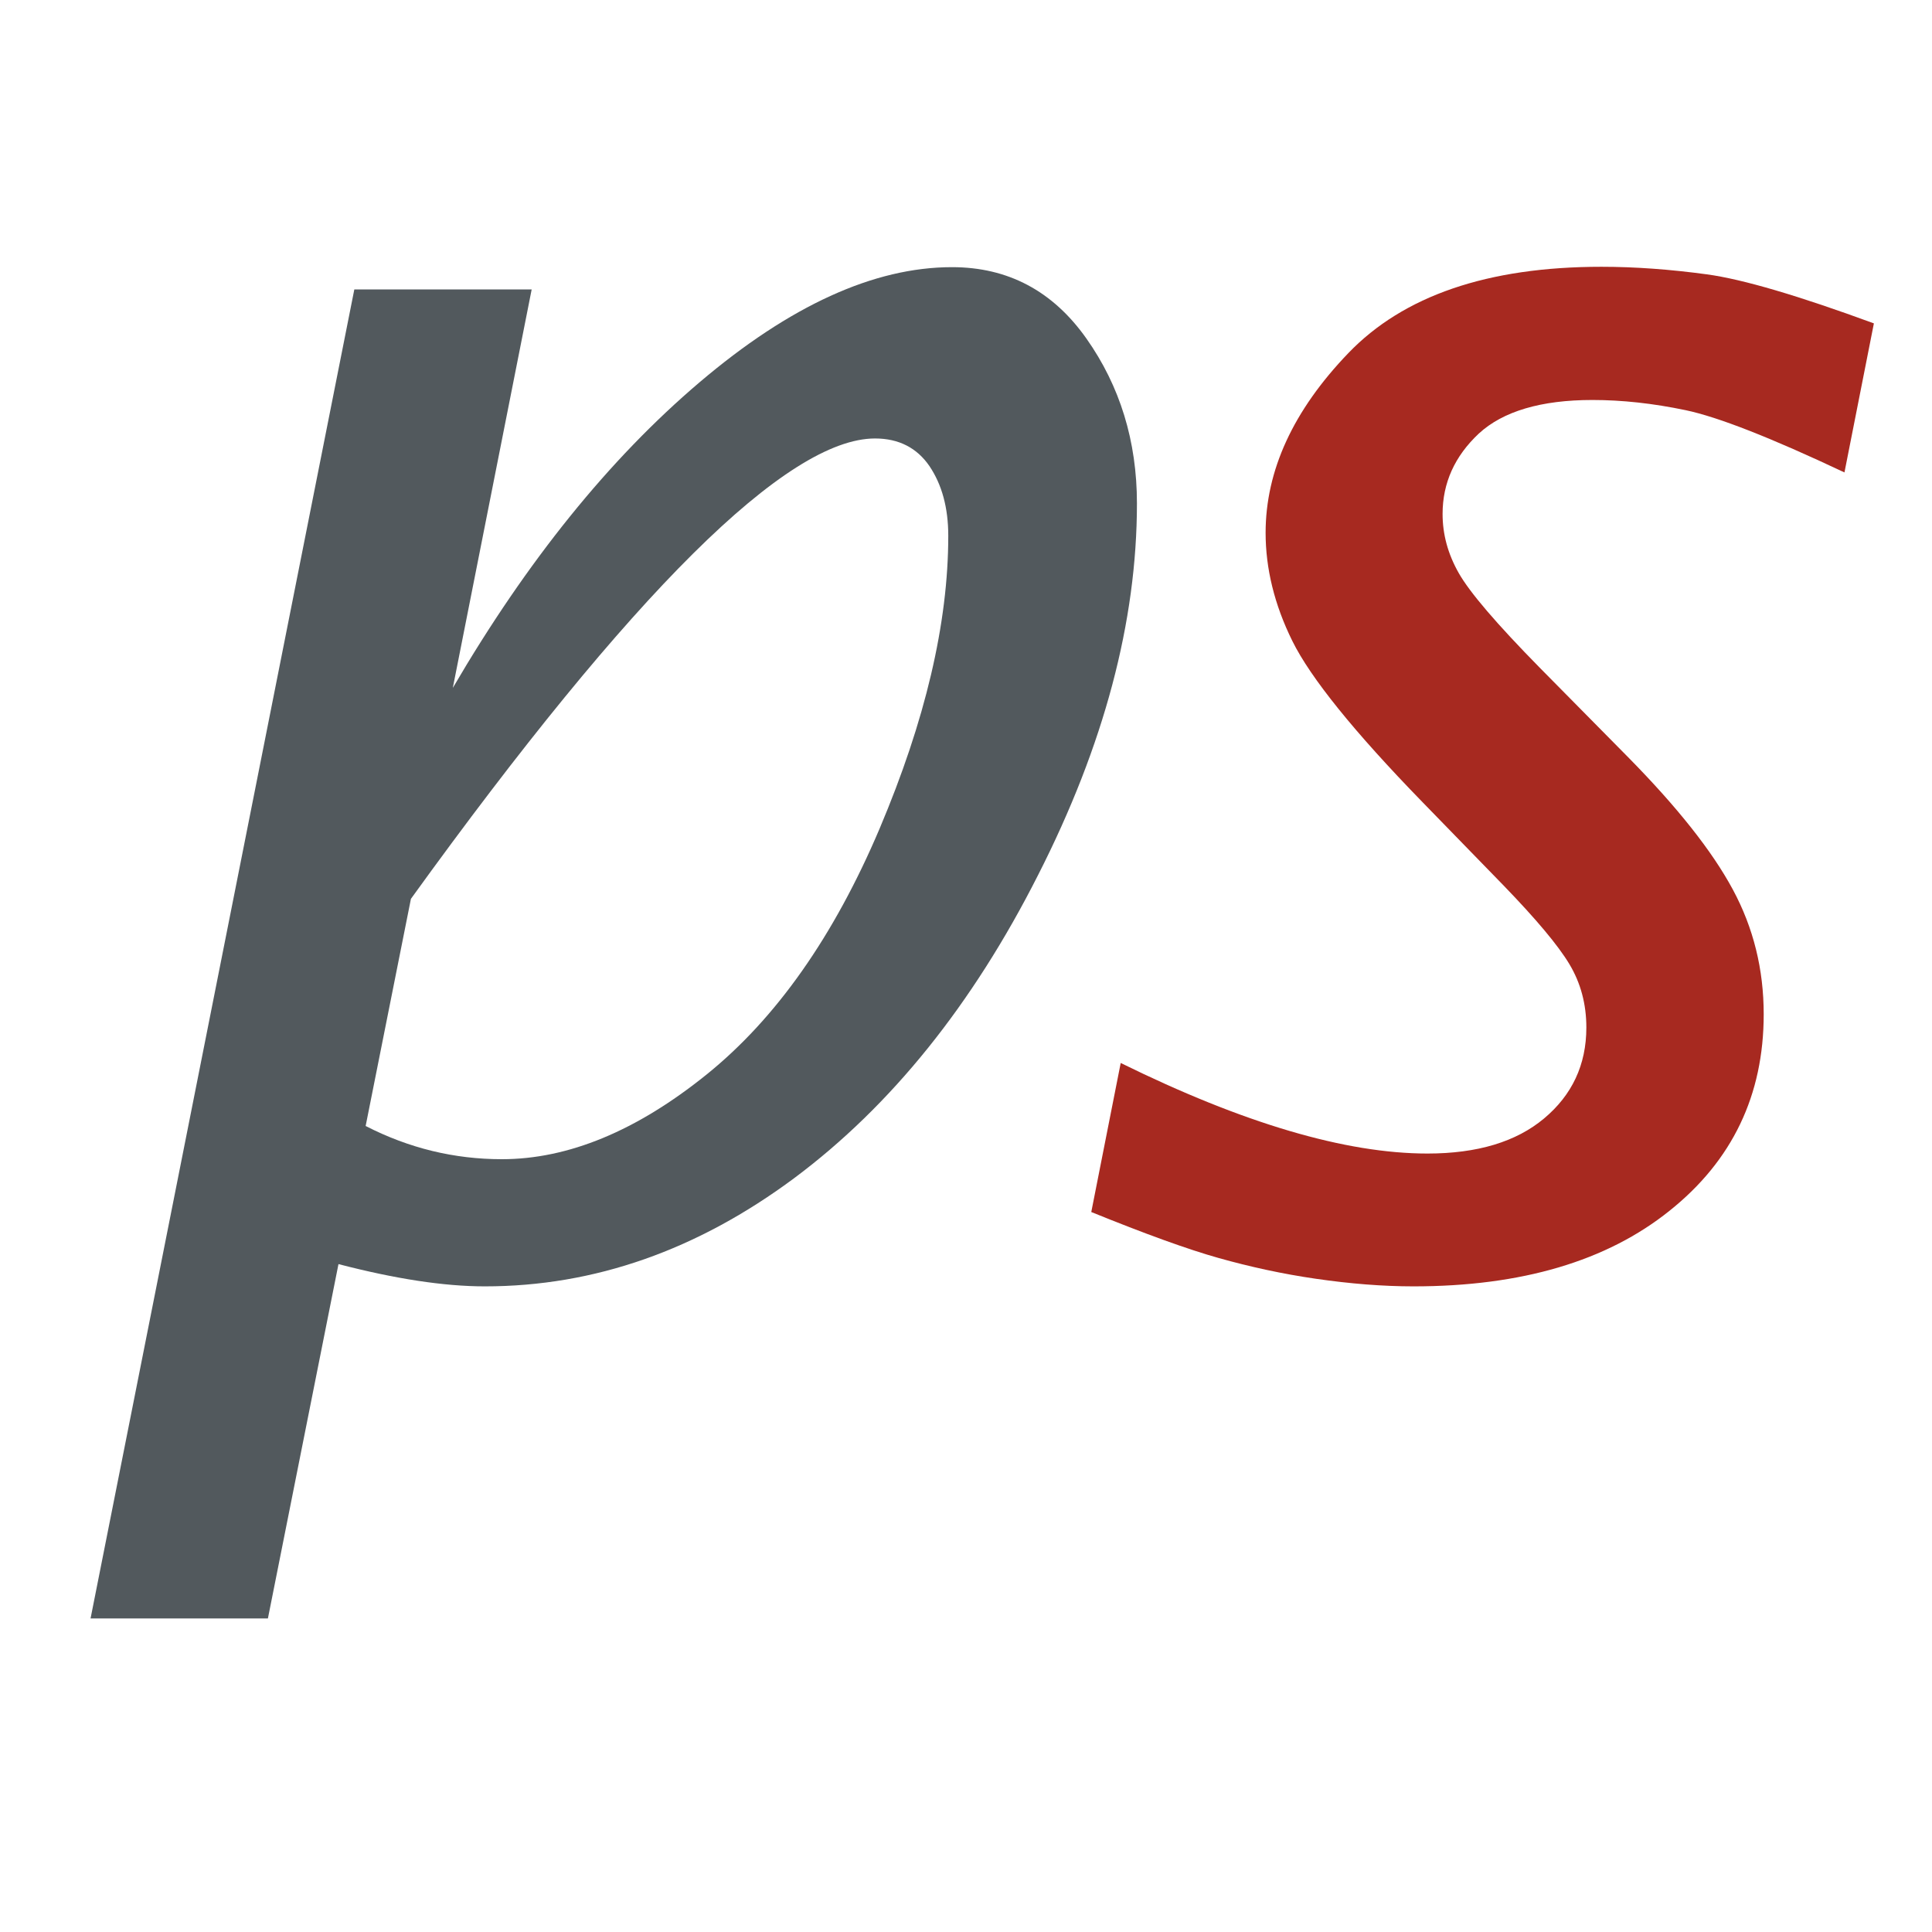 <svg xmlns="http://www.w3.org/2000/svg" version="1.1" xmlns:xlink="http://www.w3.org/1999/xlink" xmlns:svgjs="http://svgjs.com/svgjs" width="512" height="512"><svg version="1.1" id="SvgjsSvg1000" xmlns="http://www.w3.org/2000/svg" xmlns:xlink="http://www.w3.org/1999/xlink" x="0px" y="0px" viewBox="0 0 512 512" style="enable-background:new 0 0 512 512;" xml:space="preserve">
<style type="text/css">
	.st0{fill:#52595D;}
	.st1{fill:#A72920;}
</style>
<g>
	<path class="st0" d="M24,428.9L93.9,76.7h47L120,182.3c19.7-33.7,41.5-60.7,65.4-81s46.2-30.5,66.9-30.5c14.8,0,26.7,6.3,35.6,18.9
		c8.9,12.6,13.4,27.2,13.4,43.7c0,31.3-8.7,64.1-26.2,98.5c-17.4,34.4-39,61.2-64.6,80.3c-25.7,19.1-53,28.7-82,28.7
		c-10.9,0-23.8-2-38.8-5.9L71,428.9H24z M108.9,238.2l-12,60.2c11.5,5.9,23.5,8.8,36.1,8.8c17.6,0,35.7-7.5,54.2-22.4
		c18.5-14.9,33.8-36.7,45.9-65.2c12.1-28.6,18.2-54.4,18.2-77.6c0-7.5-1.7-13.6-5-18.5c-3.3-4.8-8.1-7.3-14.4-7.3
		C208.6,116.2,167.6,156.9,108.9,238.2z"></path>
	<path class="st1" d="M289.2,321.2l7.8-39.5c32.5,16,59.6,24,81.3,24c13.2,0,23.5-3.1,30.9-9.3c7.4-6.2,11.2-14.2,11.2-24.1
		c0-6.2-1.5-11.8-4.5-16.8c-3-5-8.8-11.9-17.4-20.8L377,212.6c-18.2-18.7-29.7-33-34.5-42.7s-7.1-19.3-7.1-28.7
		c0-16.5,7.3-32.4,21.9-47.6c14.6-15.2,36.9-22.9,67.1-22.9c9,0,18.3,0.7,27.9,2c9.6,1.3,24.4,5.7,44.3,13l-7.8,39.5
		c-19.5-9.2-33.5-14.7-42.1-16.5c-8.6-1.8-16.8-2.7-24.7-2.7c-13.6,0-23.7,3-30.1,8.9c-6.4,6-9.6,13.1-9.6,21.3
		c0,5.4,1.4,10.6,4.3,15.7s10,13.4,21.4,25l23.5,23.8c13,13.2,22.2,24.8,27.7,35c5.5,10.2,8.2,21.2,8.2,33.1
		c0,21.4-8.3,38.8-25,52.1c-16.6,13.3-39.2,20-67.8,20c-8.2,0-16.8-0.7-25.8-2c-9-1.3-17.6-3.2-25.8-5.5
		C314.8,331.1,303.5,327,289.2,321.2z"></path>
</g>
<g>
</g>
<g>
</g>
<g>
</g>
<g>
</g>
<g>
</g>
<g>
</g>
</svg><style>@media (prefers-color-scheme: light) { :root { filter: none; } }
</style></svg>